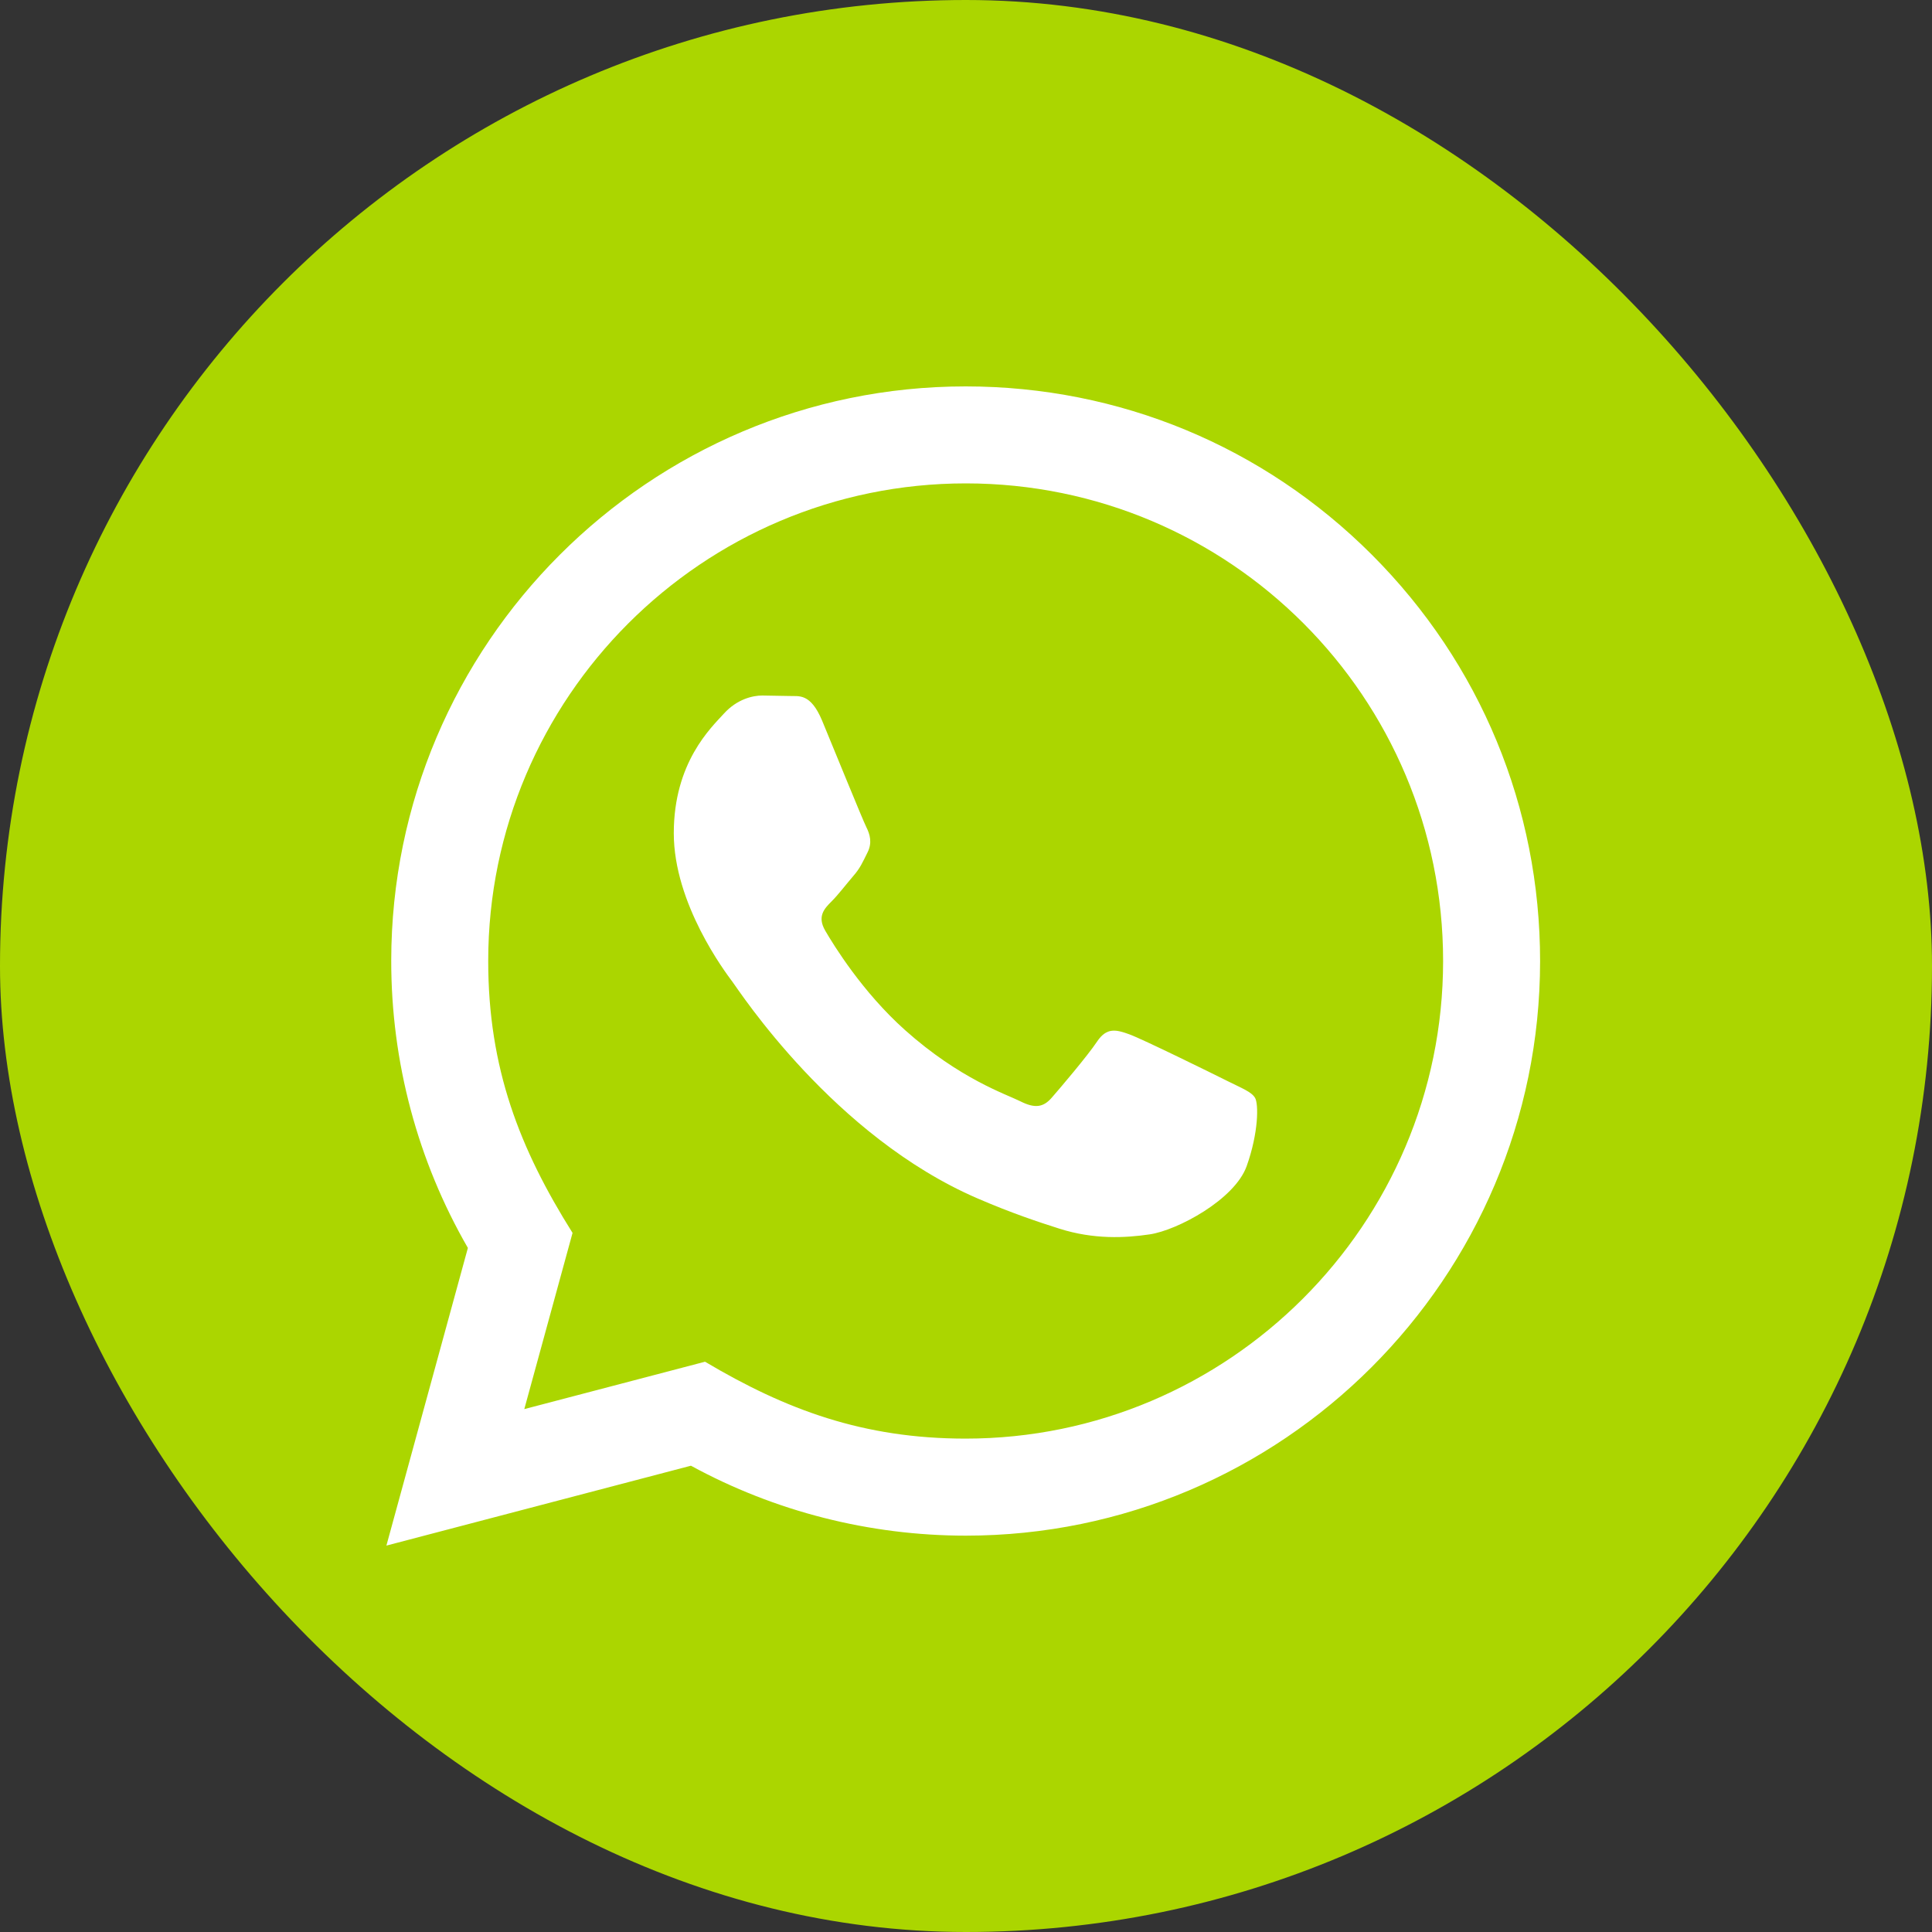 <?xml version="1.0" encoding="UTF-8"?> <svg xmlns="http://www.w3.org/2000/svg" width="40" height="40" viewBox="0 0 40 40" fill="none"><rect x="0" y="0" width="40" height="40" fill="#333333" stroke="none"/><rect width="40" height="40" rx="20" fill="#ABD600"></rect><path d="M8 32L9.687 25.837C8.646 24.033 8.099 21.988 8.1 19.891C8.103 13.335 13.438 8 19.993 8C23.174 8.001 26.16 9.24 28.406 11.488C30.651 13.736 31.887 16.724 31.886 19.902C31.883 26.459 26.548 31.794 19.993 31.794C18.003 31.793 16.042 31.294 14.305 30.346L8 32ZM14.597 28.193C16.273 29.188 17.873 29.784 19.989 29.785C25.437 29.785 29.875 25.351 29.878 19.9C29.88 14.438 25.463 10.01 19.997 10.008C14.545 10.008 10.11 14.442 10.108 19.892C10.107 22.117 10.759 23.783 11.854 25.526L10.855 29.174L14.597 28.193ZM25.984 22.729C25.91 22.605 25.712 22.531 25.414 22.382C25.117 22.233 23.656 21.514 23.383 21.415C23.111 21.316 22.913 21.266 22.714 21.564C22.516 21.861 21.946 22.531 21.773 22.729C21.6 22.927 21.426 22.952 21.129 22.803C20.832 22.654 19.874 22.341 18.739 21.328C17.856 20.54 17.259 19.567 17.086 19.269C16.913 18.972 17.068 18.811 17.216 18.663C17.35 18.53 17.513 18.316 17.662 18.142C17.813 17.97 17.862 17.846 17.962 17.647C18.061 17.449 18.012 17.275 17.937 17.126C17.862 16.978 17.268 15.515 17.021 14.92C16.779 14.341 16.534 14.419 16.352 14.41L15.782 14.4C15.584 14.4 15.262 14.474 14.99 14.772C14.718 15.07 13.95 15.788 13.95 17.251C13.95 18.714 15.015 20.127 15.163 20.325C15.312 20.523 17.258 23.525 20.239 24.812C20.948 25.118 21.502 25.301 21.933 25.438C22.645 25.664 23.293 25.632 23.805 25.556C24.376 25.471 25.563 24.837 25.811 24.143C26.059 23.448 26.059 22.853 25.984 22.729Z" fill="white"></path></svg> 